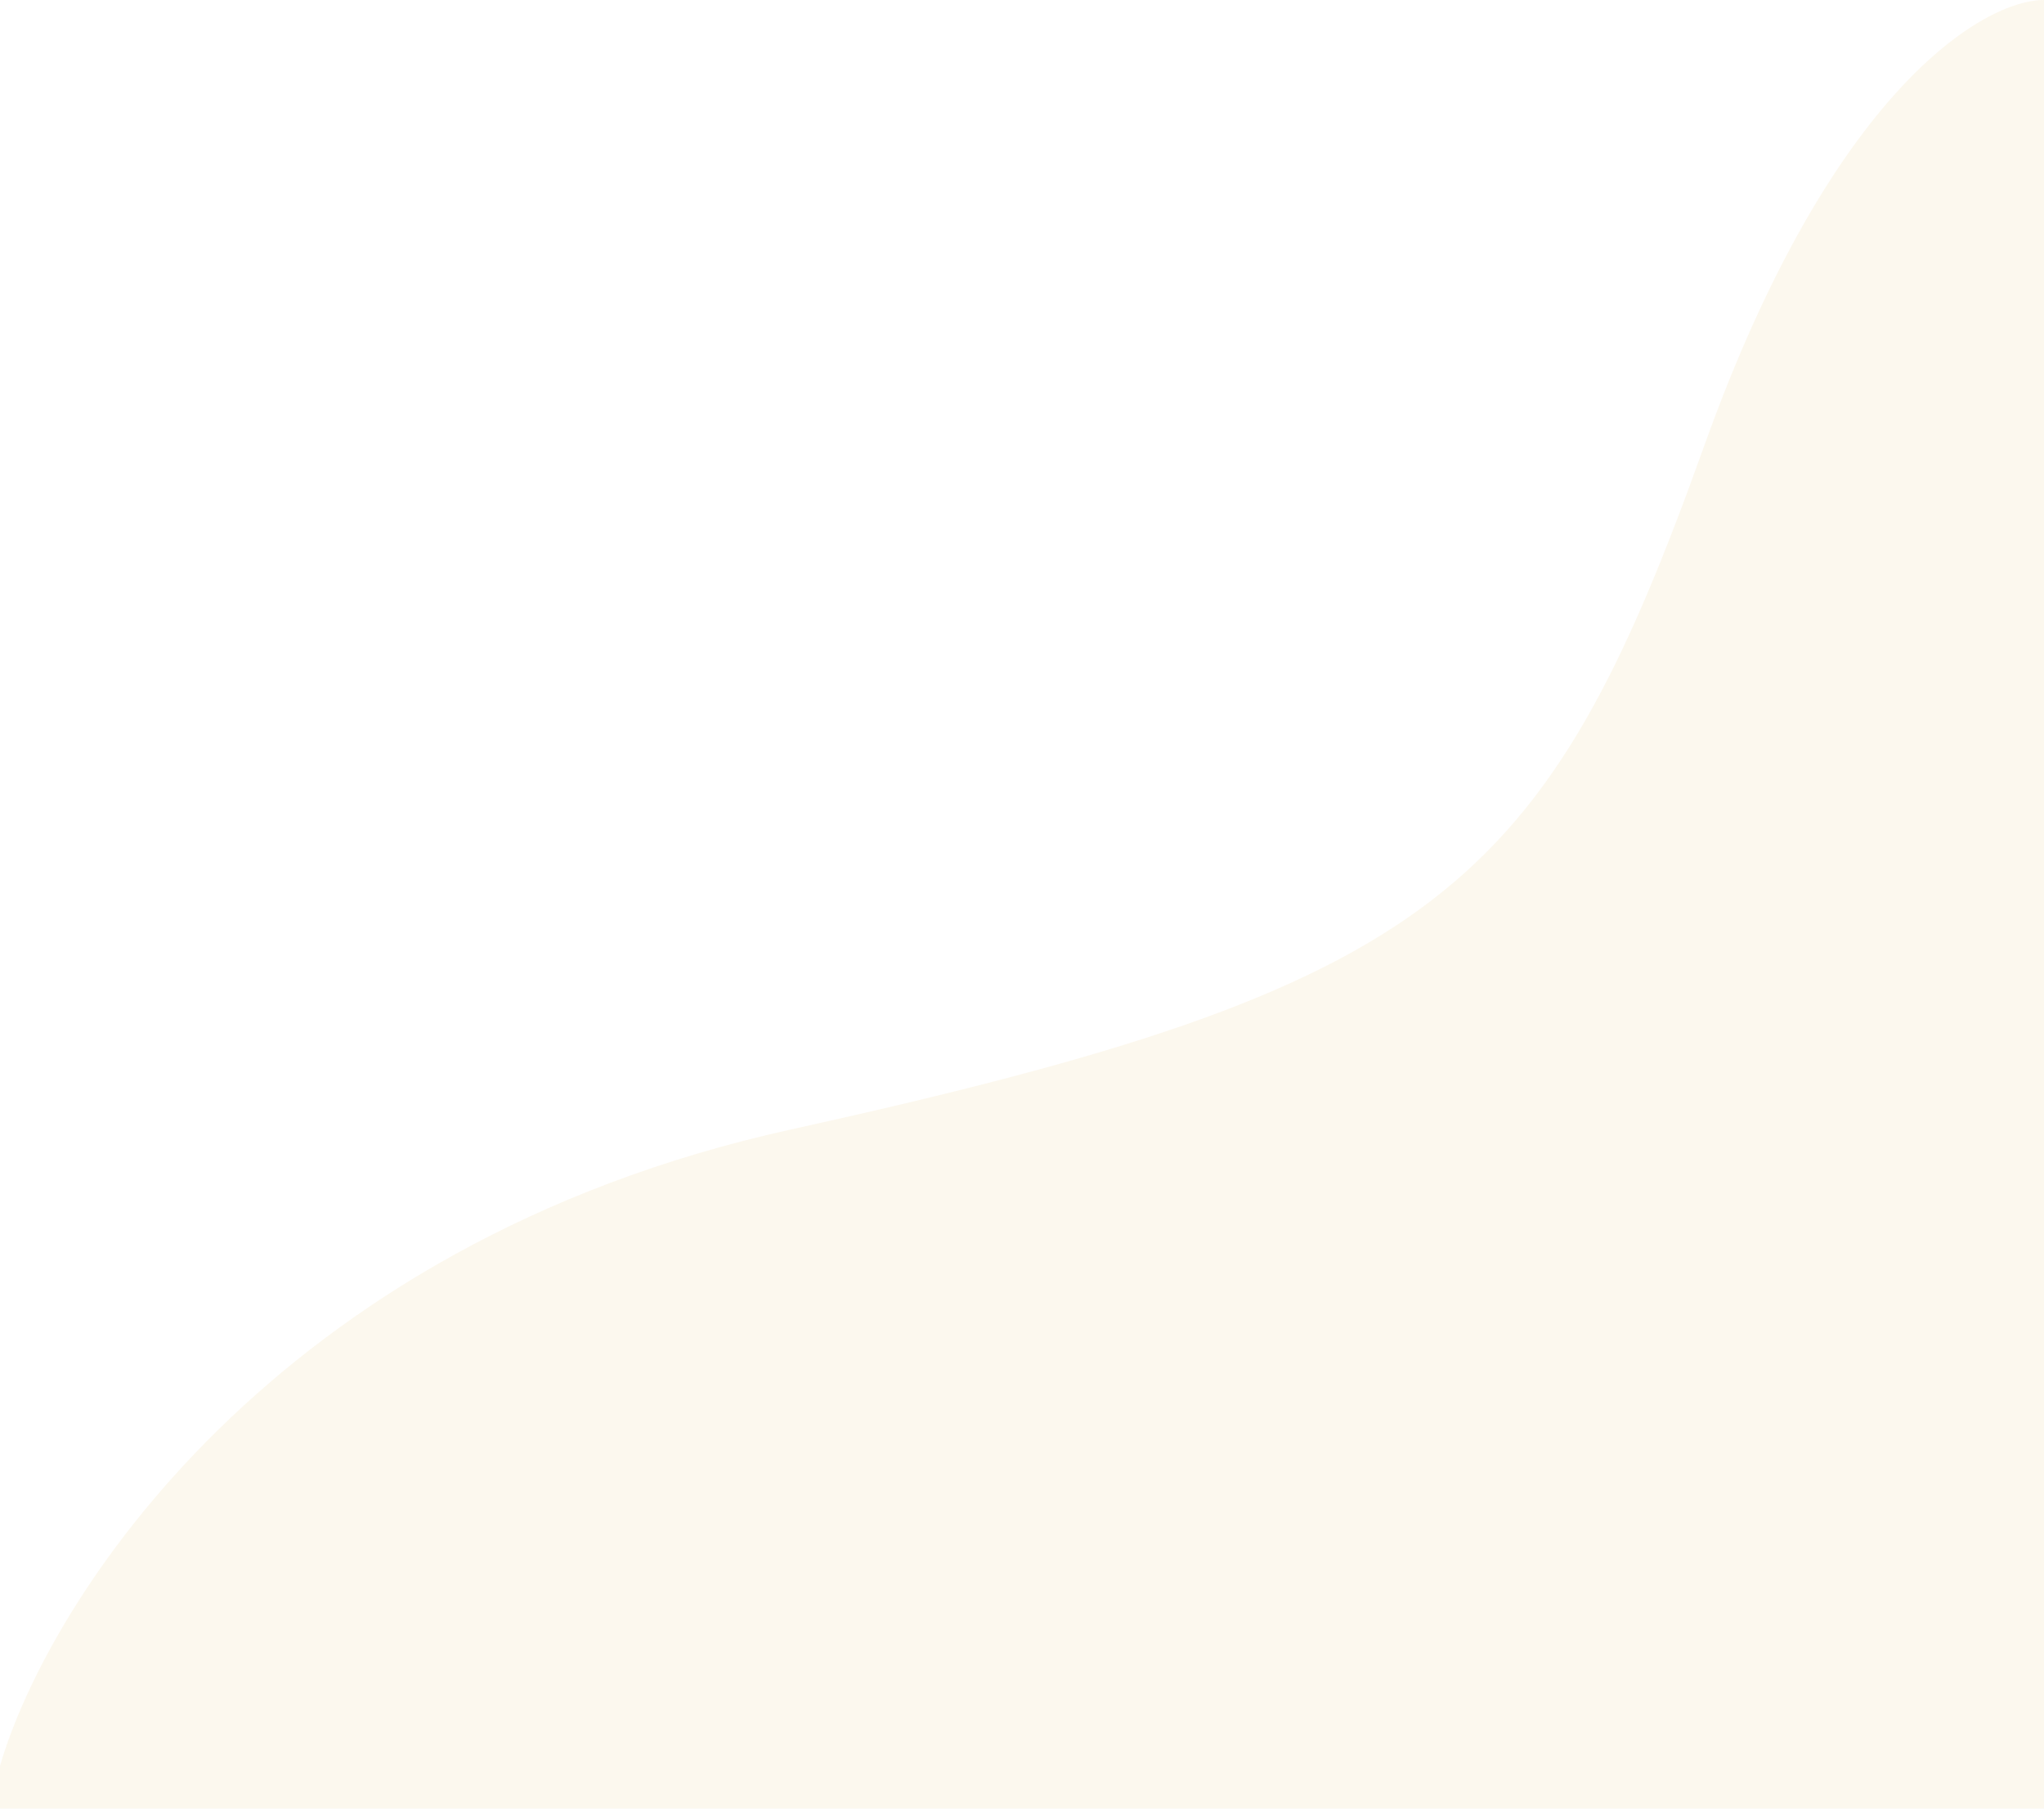 <svg width="546" height="483" viewBox="0 0 546 483" fill="none" xmlns="http://www.w3.org/2000/svg">
<path d="M211.319 301.622C72.948 332.115 12.785 427.635 0 471.583V483H546V240.855V0C529.957 0 489.353 23.791 455.277 118.955C412.681 237.909 384.284 263.505 211.319 301.622Z" fill="#DBAB27" fill-opacity="0.08"/>
</svg>

